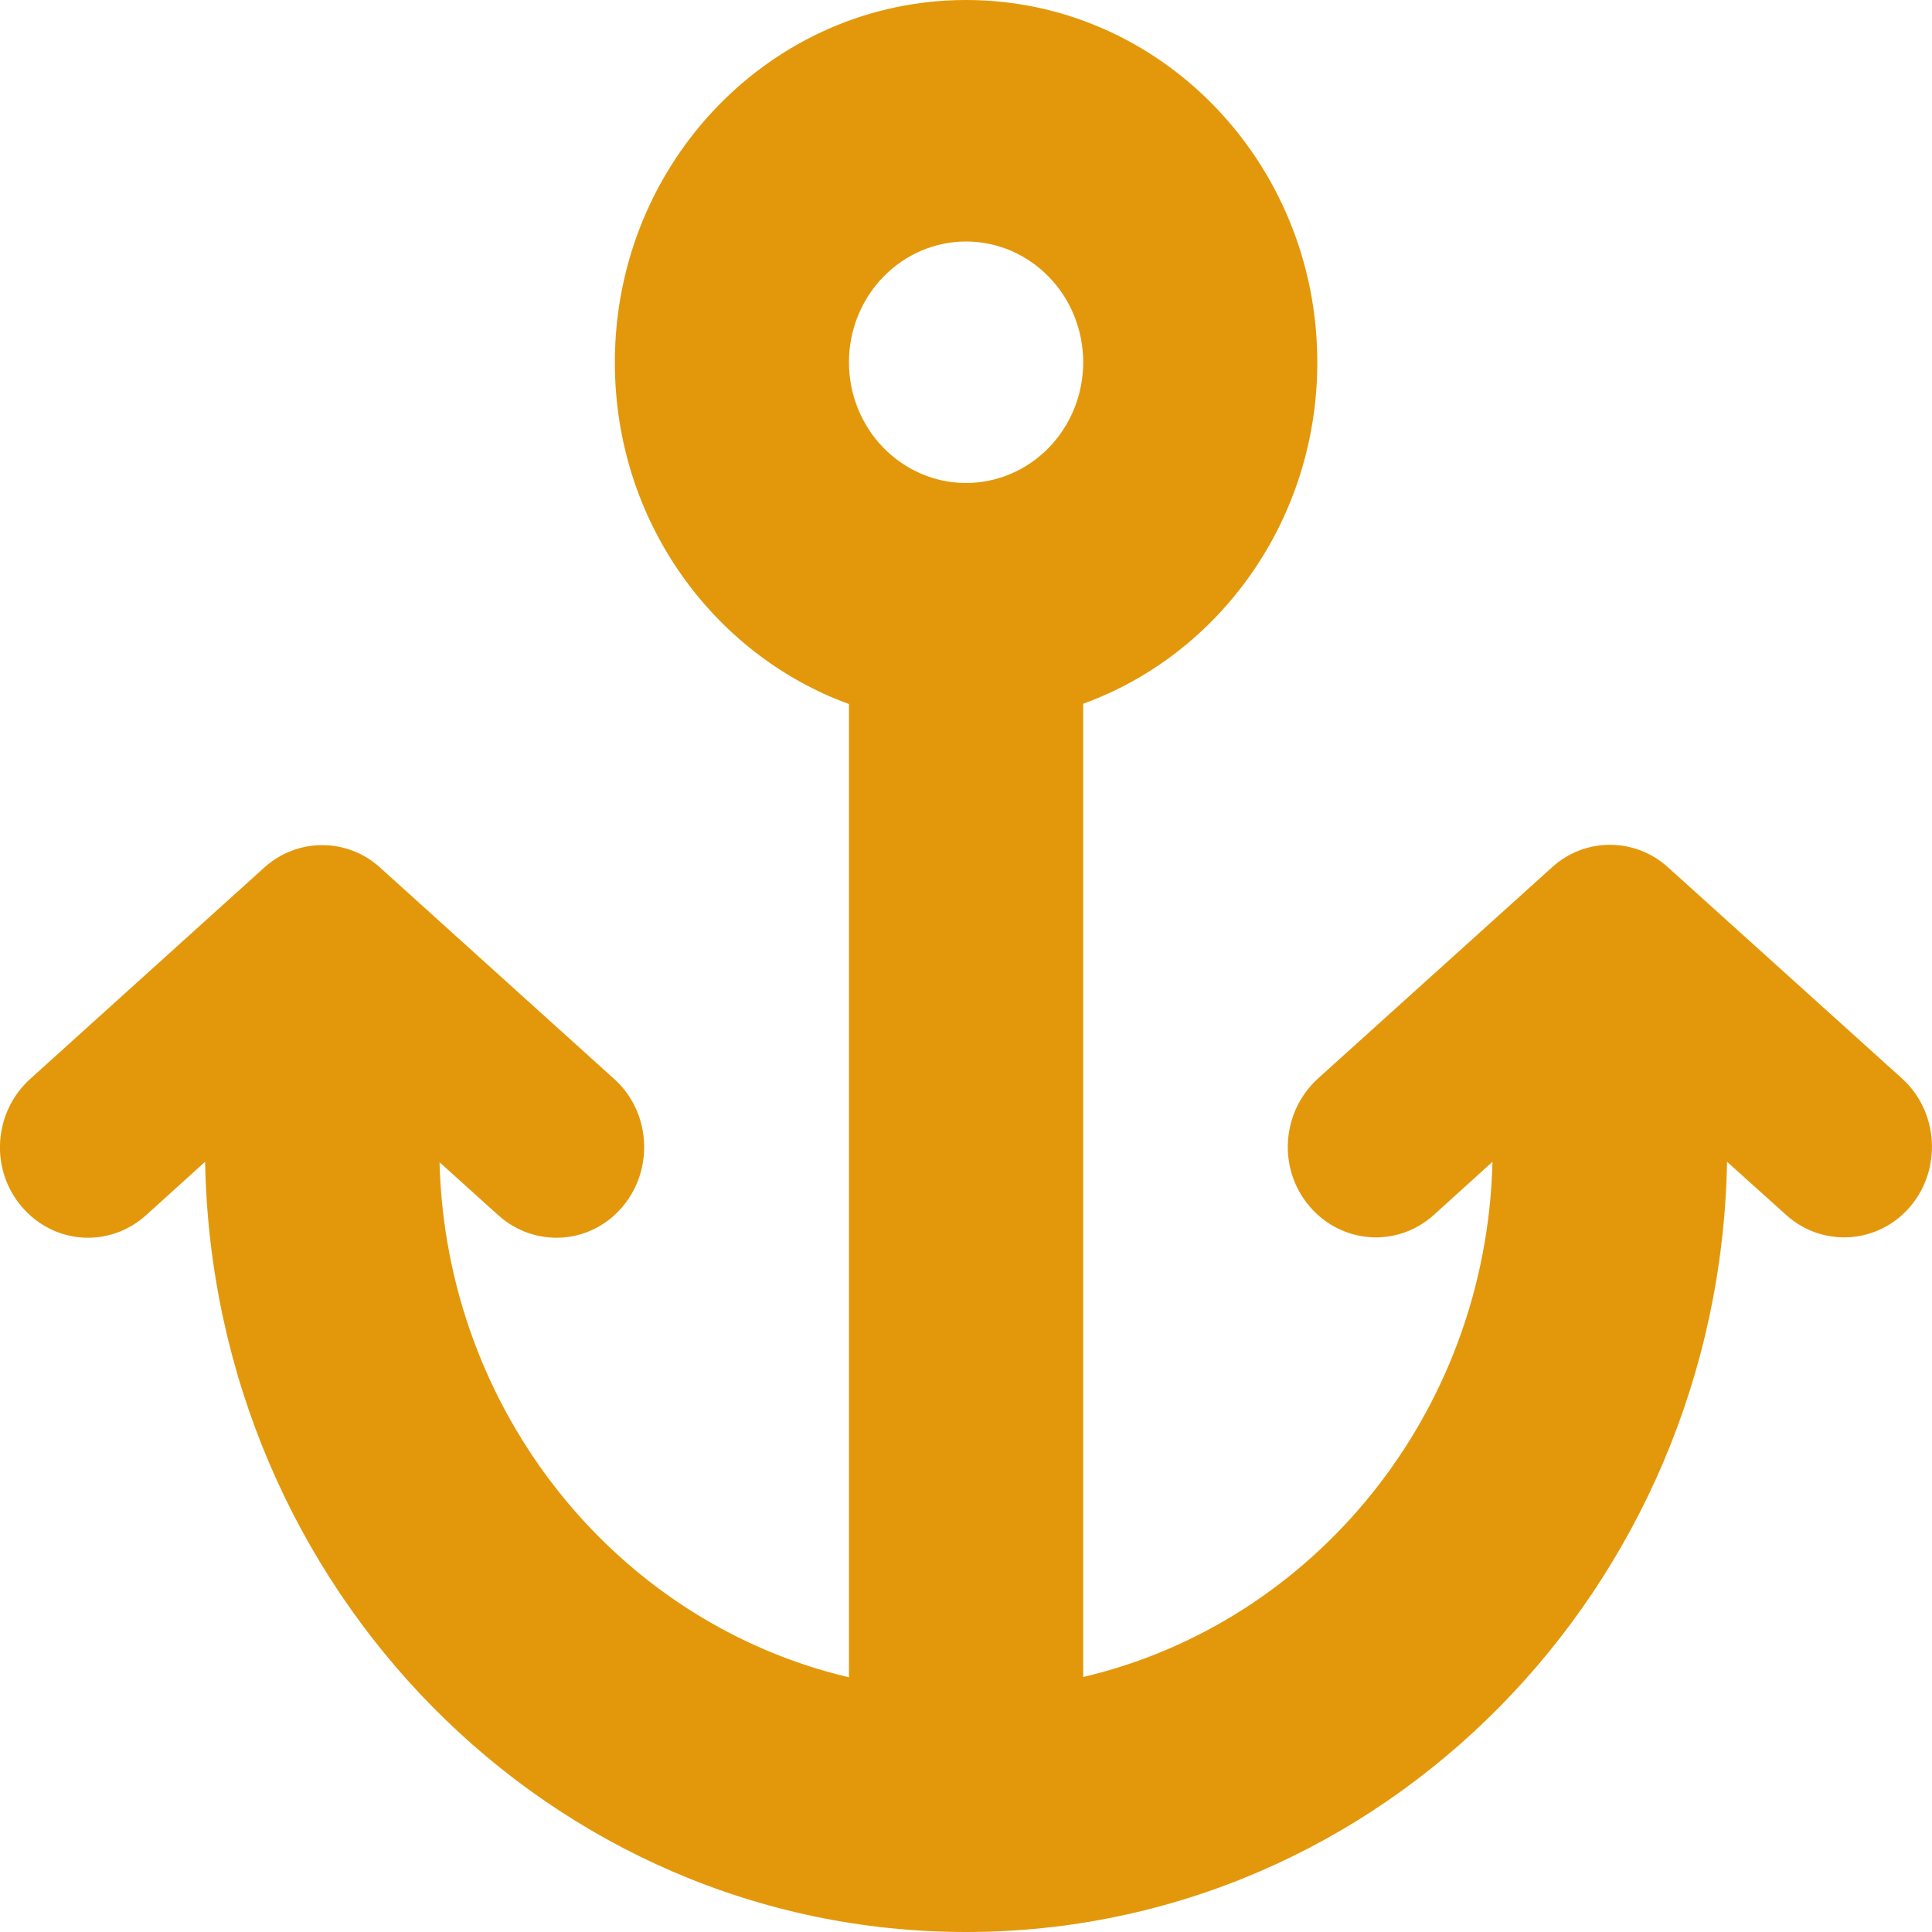 <svg width="12" height="12" viewBox="0 0 12 12" fill="none" xmlns="http://www.w3.org/2000/svg">
<path d="M6 1.5C5.808 1.5 5.623 1.579 5.486 1.72C5.35 1.86 5.273 2.051 5.273 2.25C5.273 2.449 5.35 2.64 5.486 2.78C5.623 2.921 5.808 3 6 3C6.193 3 6.378 2.921 6.515 2.78C6.651 2.64 6.728 2.449 6.728 2.25C6.728 2.051 6.651 1.86 6.515 1.72C6.378 1.579 6.193 1.5 6 1.5ZM3.819 2.25C3.819 1.008 4.796 0 6 0C7.205 0 8.182 1.008 8.182 2.25C8.182 3.23 7.575 4.064 6.728 4.371V10.416C8.157 10.081 9.232 8.782 9.27 7.216L8.905 7.547C8.677 7.751 8.334 7.727 8.134 7.493C7.934 7.259 7.959 6.905 8.187 6.698L9.641 5.386C9.845 5.201 10.154 5.201 10.359 5.386L11.813 6.698C12.04 6.902 12.063 7.259 11.866 7.493C11.668 7.727 11.322 7.751 11.095 7.547L10.727 7.216C10.679 9.867 8.582 12 6 12C3.419 12 1.322 9.867 1.274 7.216L0.906 7.549C0.678 7.753 0.335 7.73 0.135 7.495C-0.065 7.261 -0.04 6.907 0.188 6.701L1.642 5.388C1.847 5.203 2.156 5.203 2.36 5.388L3.814 6.701C4.042 6.905 4.064 7.261 3.867 7.495C3.669 7.73 3.324 7.753 3.096 7.549L2.73 7.219C2.771 8.784 3.846 10.083 5.273 10.418V4.373C4.426 4.064 3.819 3.232 3.819 2.252V2.25Z" fill="#E3980B"/>
</svg>
